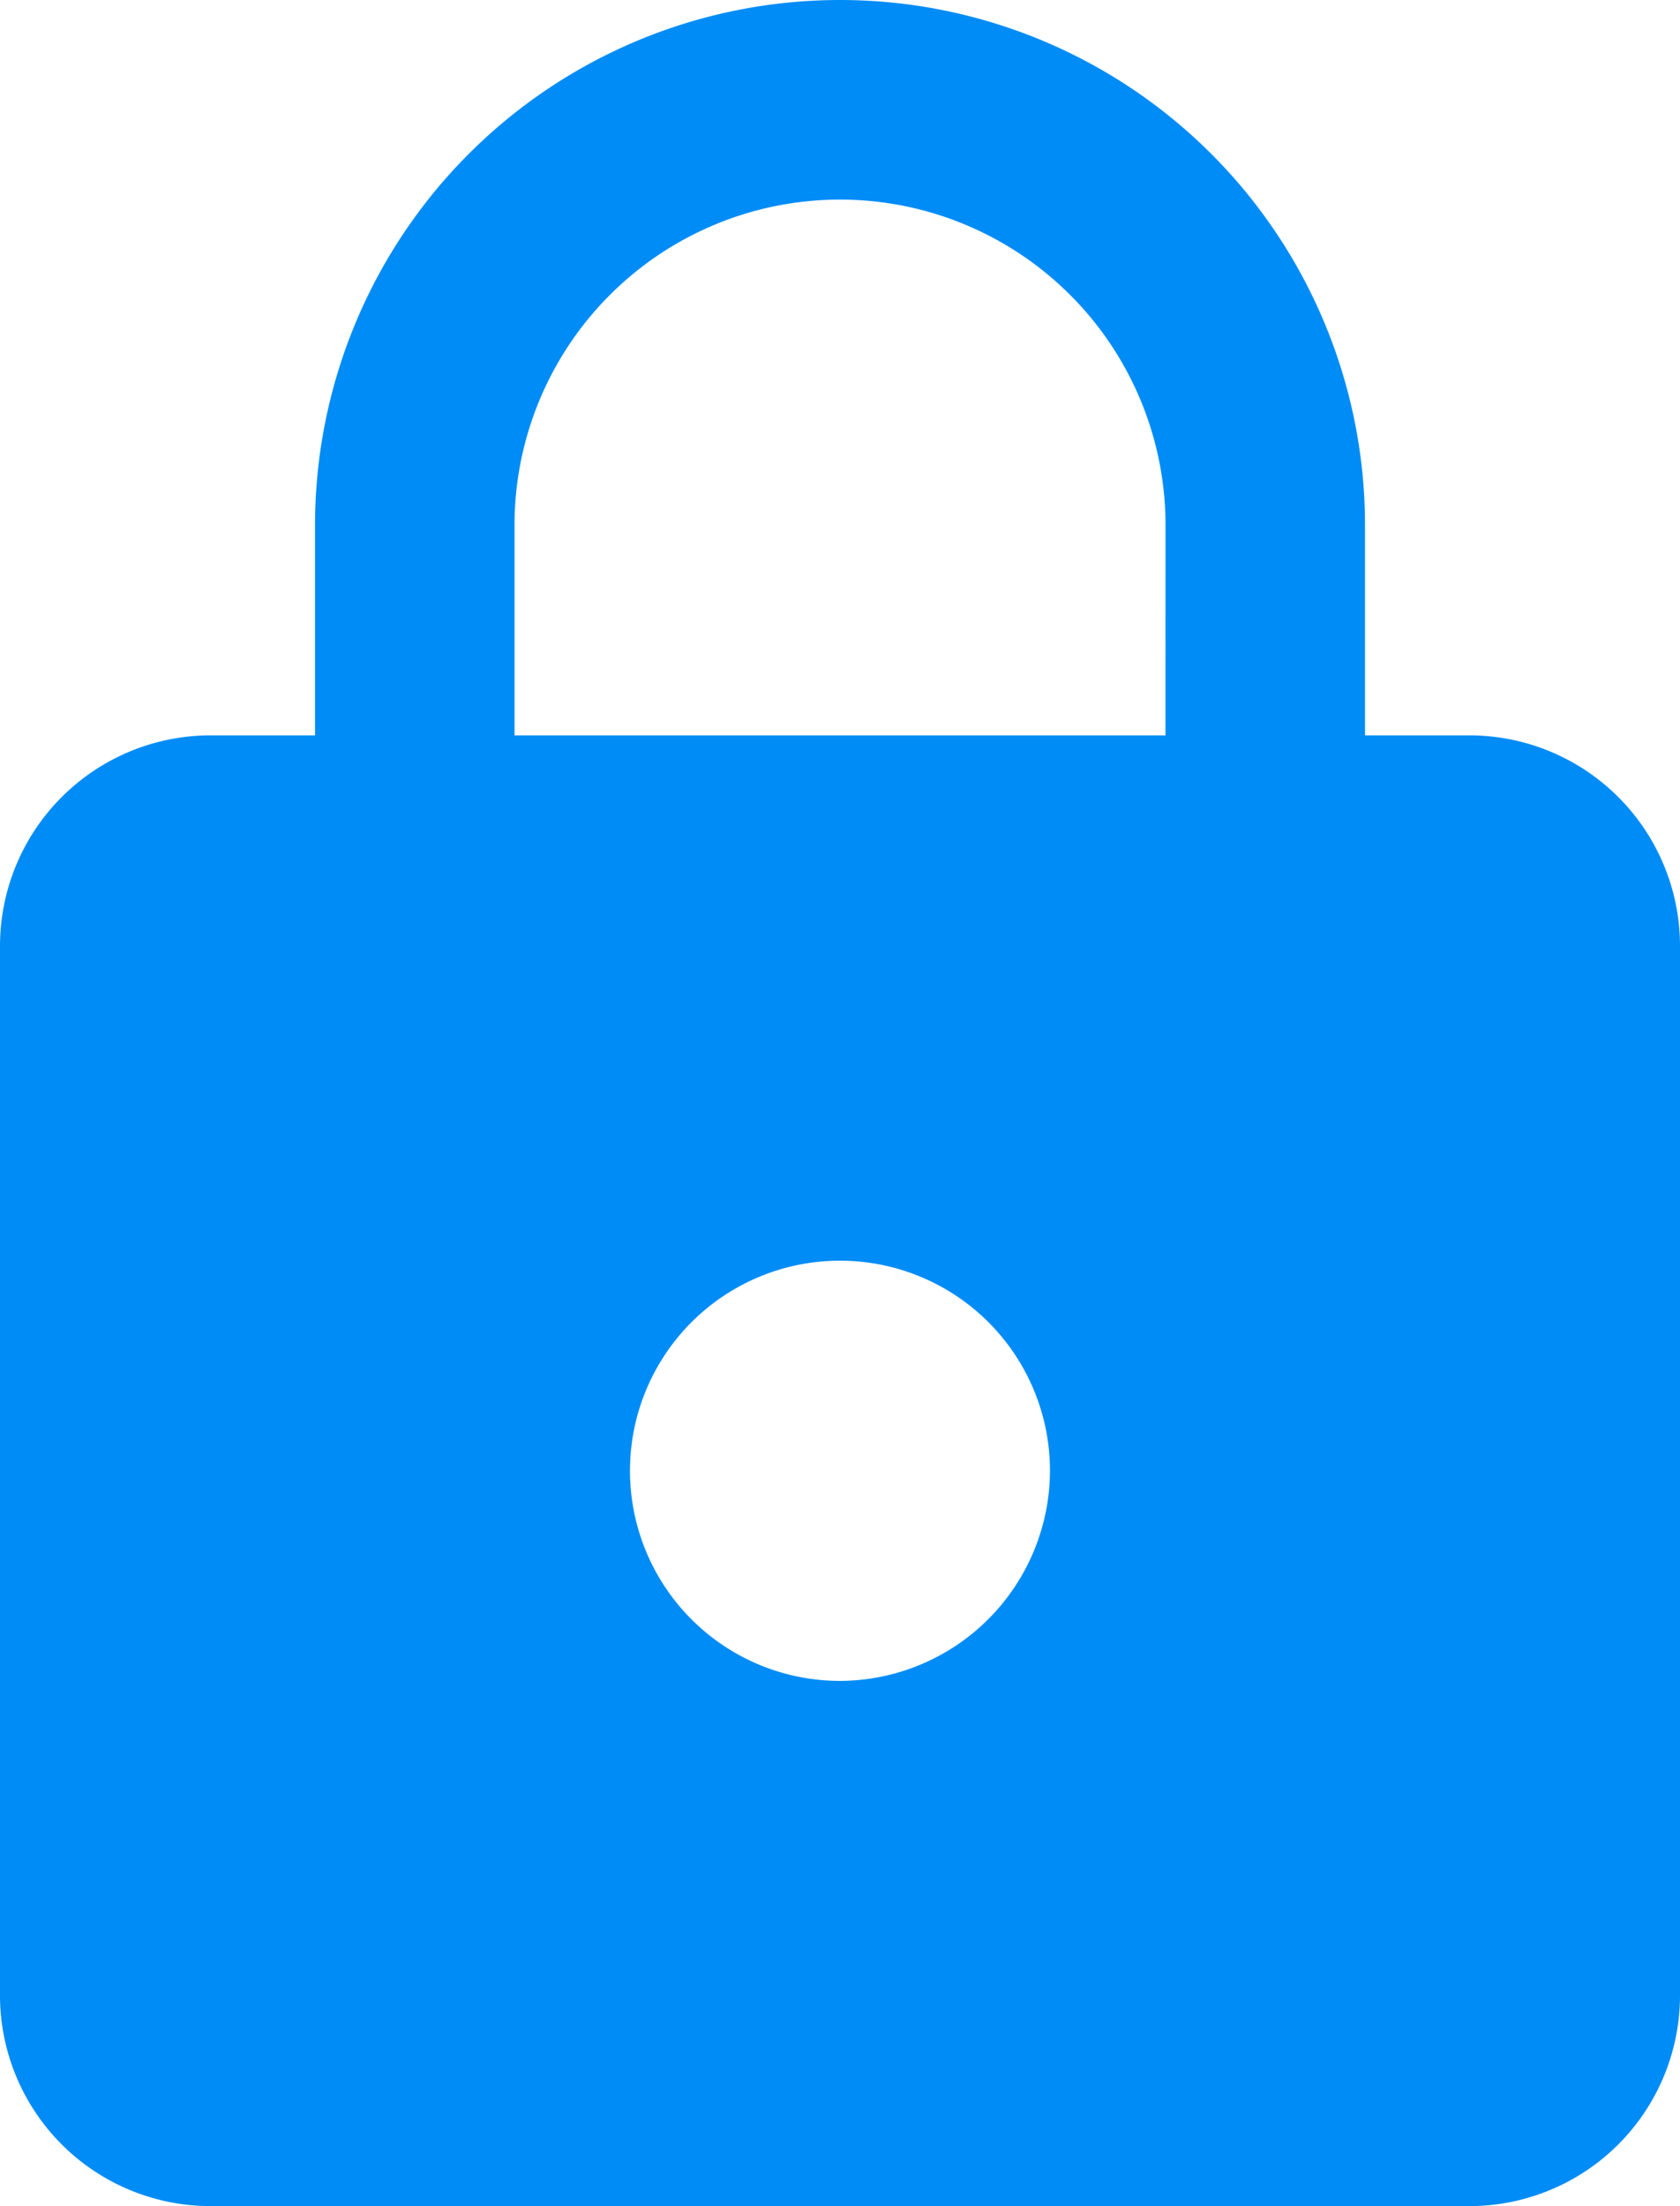 <svg xmlns="http://www.w3.org/2000/svg" width="40.433" height="53.068" viewBox="0 0 40.433 53.068">
  <path id="Path_10094" data-name="Path 10094" d="M39.379,18.689H36.852V13.635a12.635,12.635,0,0,0-25.27,0v5.054H9.054A5.069,5.069,0,0,0,4,23.743v25.27a5.069,5.069,0,0,0,5.054,5.054H39.379a5.069,5.069,0,0,0,5.054-5.054V23.743A5.069,5.069,0,0,0,39.379,18.689ZM24.216,41.433a5.054,5.054,0,1,1,5.054-5.054A5.069,5.069,0,0,1,24.216,41.433ZM32.05,18.689H16.383V13.635a7.834,7.834,0,1,1,15.668,0Z" transform="translate(-4 -1)" fill="#008cf6"/>
</svg>
